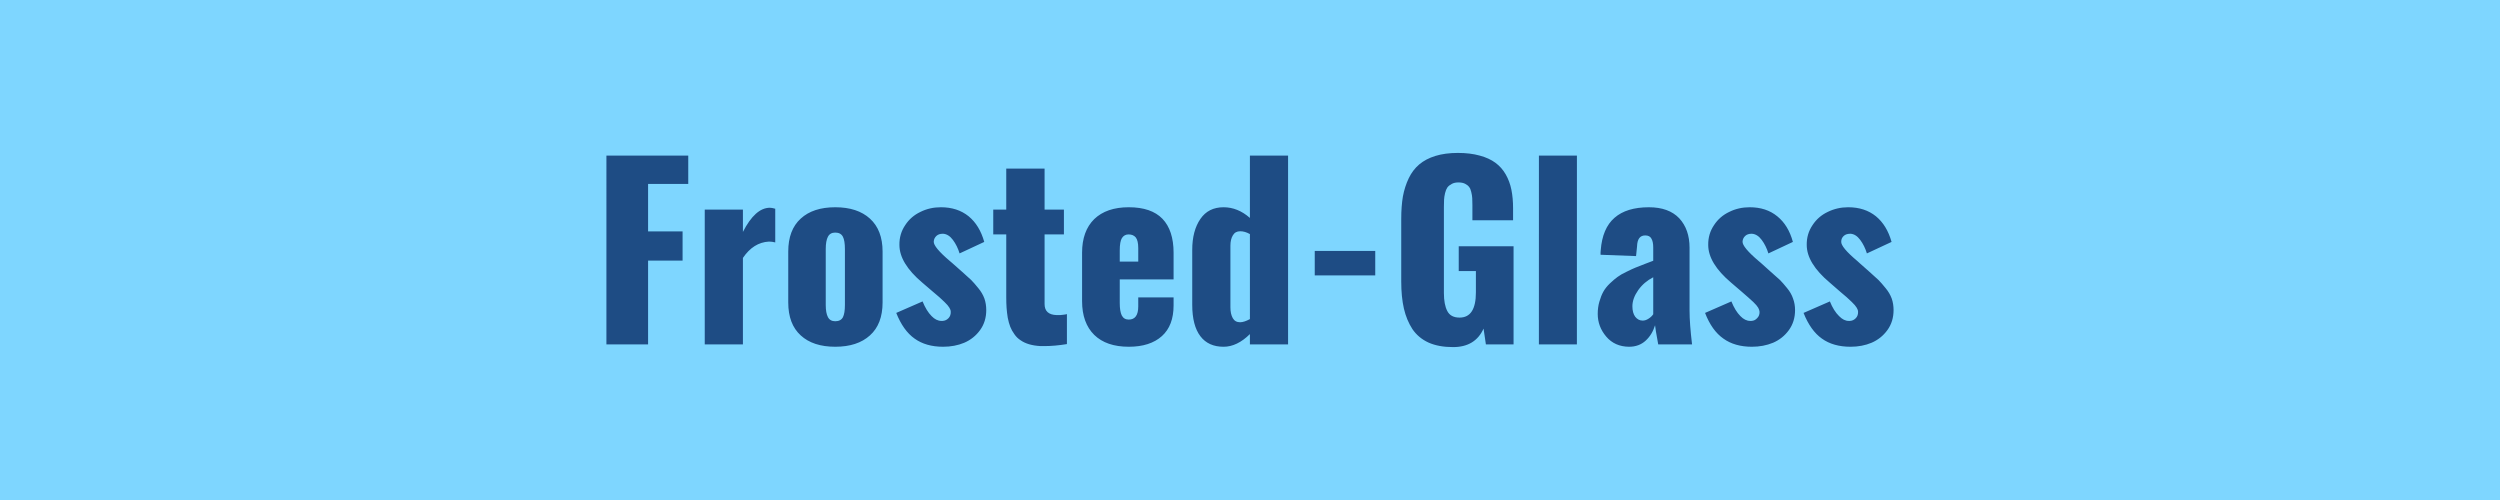 <svg xmlns="http://www.w3.org/2000/svg" width="150" height="30" viewBox="0 0 150 30"><rect width="100%" height="100%" fill="#7ed6ff"/><path fill="#1e4c84" d="M38.885 20.665h-2.5V9.335h4.91v1.7h-2.41v2.85h2.07v1.75h-2.07zm5.69 0h-2.29v-8.09h2.29v1.34q.74-1.45 1.62-1.45.12 0 .32.06v2.02q-.19-.05-.38-.05-.93.05-1.56.98zm7.62-.54q-.75.68-2.08.68t-2.07-.68q-.75-.68-.75-1.98v-3.05q0-1.3.75-1.98.74-.68 2.07-.68t2.08.68q.76.69.76 1.98v3.05q0 1.3-.76 1.98m-2.08-.85q.33 0 .46-.24.12-.24.12-.73v-3.37q0-.49-.12-.73-.13-.25-.46-.25-.31 0-.44.25t-.13.73v3.37q0 .47.13.72t.44.25m6.47 1.53q-1.03 0-1.71-.49-.68-.48-1.1-1.54l1.58-.69q.23.57.54.88.28.29.59.29h.07q.21-.01.36-.17.14-.15.13-.38 0-.11-.08-.24-.08-.14-.3-.35-.22-.2-.3-.28-.09-.08-.4-.34l-.63-.54q-1.37-1.16-1.37-2.26-.01-.66.35-1.19.34-.52.91-.79.56-.28 1.23-.28.99 0 1.66.54.66.54.94 1.54l-1.48.69q-.14-.46-.4-.81t-.59-.37h-.02q-.24 0-.38.13-.15.14-.16.34-.02.33.97 1.17.09.07.13.11l.61.54q.35.31.53.48.18.18.43.49.25.3.37.63.11.32.11.69 0 .69-.37 1.2t-.95.76q-.57.24-1.27.24m5.84-.04q-.37-.02-.68-.11-.3-.09-.51-.24-.22-.14-.37-.36-.16-.22-.25-.45t-.15-.54q-.05-.31-.07-.59t-.02-.64v-3.77h-.78v-1.49h.78v-2.46h2.3v2.46h1.16v1.49h-1.16v4.18q0 .64.73.66h.2q.11-.01.19-.02l.14-.02q.07-.02.08-.02v1.8q-.73.12-1.35.12zm4.76-5.74v.67h1.11v-.81q0-.45-.15-.64-.15-.18-.43-.18-.26 0-.4.22-.13.21-.13.74m.54 5.78q-1.34 0-2.07-.71-.73-.72-.73-2.03v-2.9q0-1.3.73-2.02.74-.71 2.07-.71 1.35 0 2.02.69.67.7.67 2.04v1.6h-3.23v1.42q0 .49.12.74.13.25.42.25.57 0 .57-.79v-.54h2.12v.48q0 1.21-.7 1.84-.71.64-1.99.64m6.68-1.47q.24 0 .59-.19v-5.1q-.3-.17-.58-.17-.3 0-.44.24-.15.24-.15.63v3.69q0 .4.14.65t.44.25m-.99 1.47q-.91 0-1.39-.63-.49-.64-.49-1.89v-3.29q0-1.15.49-1.86.48-.7 1.39-.7.85 0 1.58.64v-3.74h2.29v11.33h-2.29v-.62q-.77.76-1.58.76m9.1-4.28h-3.63v-1.47h3.63zm4.67 4.3q-.86 0-1.47-.27-.61-.28-.97-.81-.35-.54-.51-1.23-.16-.7-.16-1.62v-3.76q0-.76.1-1.35.11-.59.35-1.09t.63-.83.97-.51 1.35-.18q.74 0 1.31.16.56.15.94.43t.62.7.34.92.1 1.11v.72h-2.44v-.91q0-.26-.01-.42-.01-.17-.06-.37-.04-.19-.13-.3-.08-.11-.24-.19t-.4-.08-.4.09q-.17.09-.26.21-.09.13-.14.34t-.06.39q-.01.17-.01.43v5.18q0 .68.2 1.07.2.4.74.4.98 0 .98-1.51v-1.28h-1.03v-1.49h3.29v5.89h-1.66l-.14-.95q-.5 1.11-1.83 1.11m7.43-.16h-2.28V9.335h2.28zm3.95-1.43q.17 0 .34-.11.18-.11.29-.27v-2.22q-.55.28-.9.77-.35.5-.35.97 0 .4.17.63.18.23.45.23m-.82 1.57q-.86-.01-1.37-.61t-.51-1.36q0-.4.1-.74.1-.35.24-.6t.39-.49.46-.39q.2-.15.54-.31.34-.17.54-.25.21-.09.56-.22t.5-.19v-.8q0-.35-.11-.53-.1-.19-.37-.19-.47 0-.49.65l-.06.59-2.13-.08v-.14q.01-.11.01-.13.1-1.32.83-1.95.72-.63 2.06-.63 1.19 0 1.82.66.62.67.62 1.77v3.77q0 .78.15 2.03h-2.03q-.18-.98-.19-1.15-.17.56-.56.92-.4.37-1 .37m7.37 0q-1.03 0-1.71-.49-.69-.48-1.1-1.54l1.58-.69q.23.57.54.88.28.29.59.29h.07q.21-.01.35-.17.15-.15.14-.38-.01-.11-.08-.24-.08-.14-.3-.35l-.31-.28q-.08-.08-.39-.34l-.63-.54q-1.37-1.16-1.37-2.26-.01-.66.35-1.19.34-.52.91-.79.56-.28 1.23-.28.99 0 1.65.54.67.54.94 1.54l-1.47.69q-.14-.46-.4-.81t-.59-.37h-.02q-.24 0-.38.13-.15.14-.16.34-.02.33.97 1.17.09.07.13.11l.6.54q.36.31.54.48.18.18.43.49.25.3.36.63.12.32.12.69 0 .69-.37 1.2t-.95.76q-.58.24-1.27.24m5.92 0q-1.04 0-1.72-.49-.68-.48-1.1-1.54l1.58-.69q.23.57.55.88.28.29.58.29h.07q.21-.01.36-.17.14-.15.13-.38 0-.11-.08-.24-.08-.14-.3-.35-.22-.2-.3-.28-.09-.08-.4-.34l-.62-.54q-1.38-1.16-1.38-2.26-.01-.66.35-1.19.34-.52.91-.79.57-.28 1.23-.28.99 0 1.66.54.66.54.94 1.54l-1.48.69q-.14-.46-.4-.81t-.58-.37h-.02q-.25 0-.39.13-.15.14-.15.34-.03.33.97 1.17.08.07.12.11l.61.54q.35.31.53.48.18.18.43.49.25.3.37.63.11.32.11.69 0 .69-.37 1.2t-.95.76q-.57.24-1.26.24"/></svg>